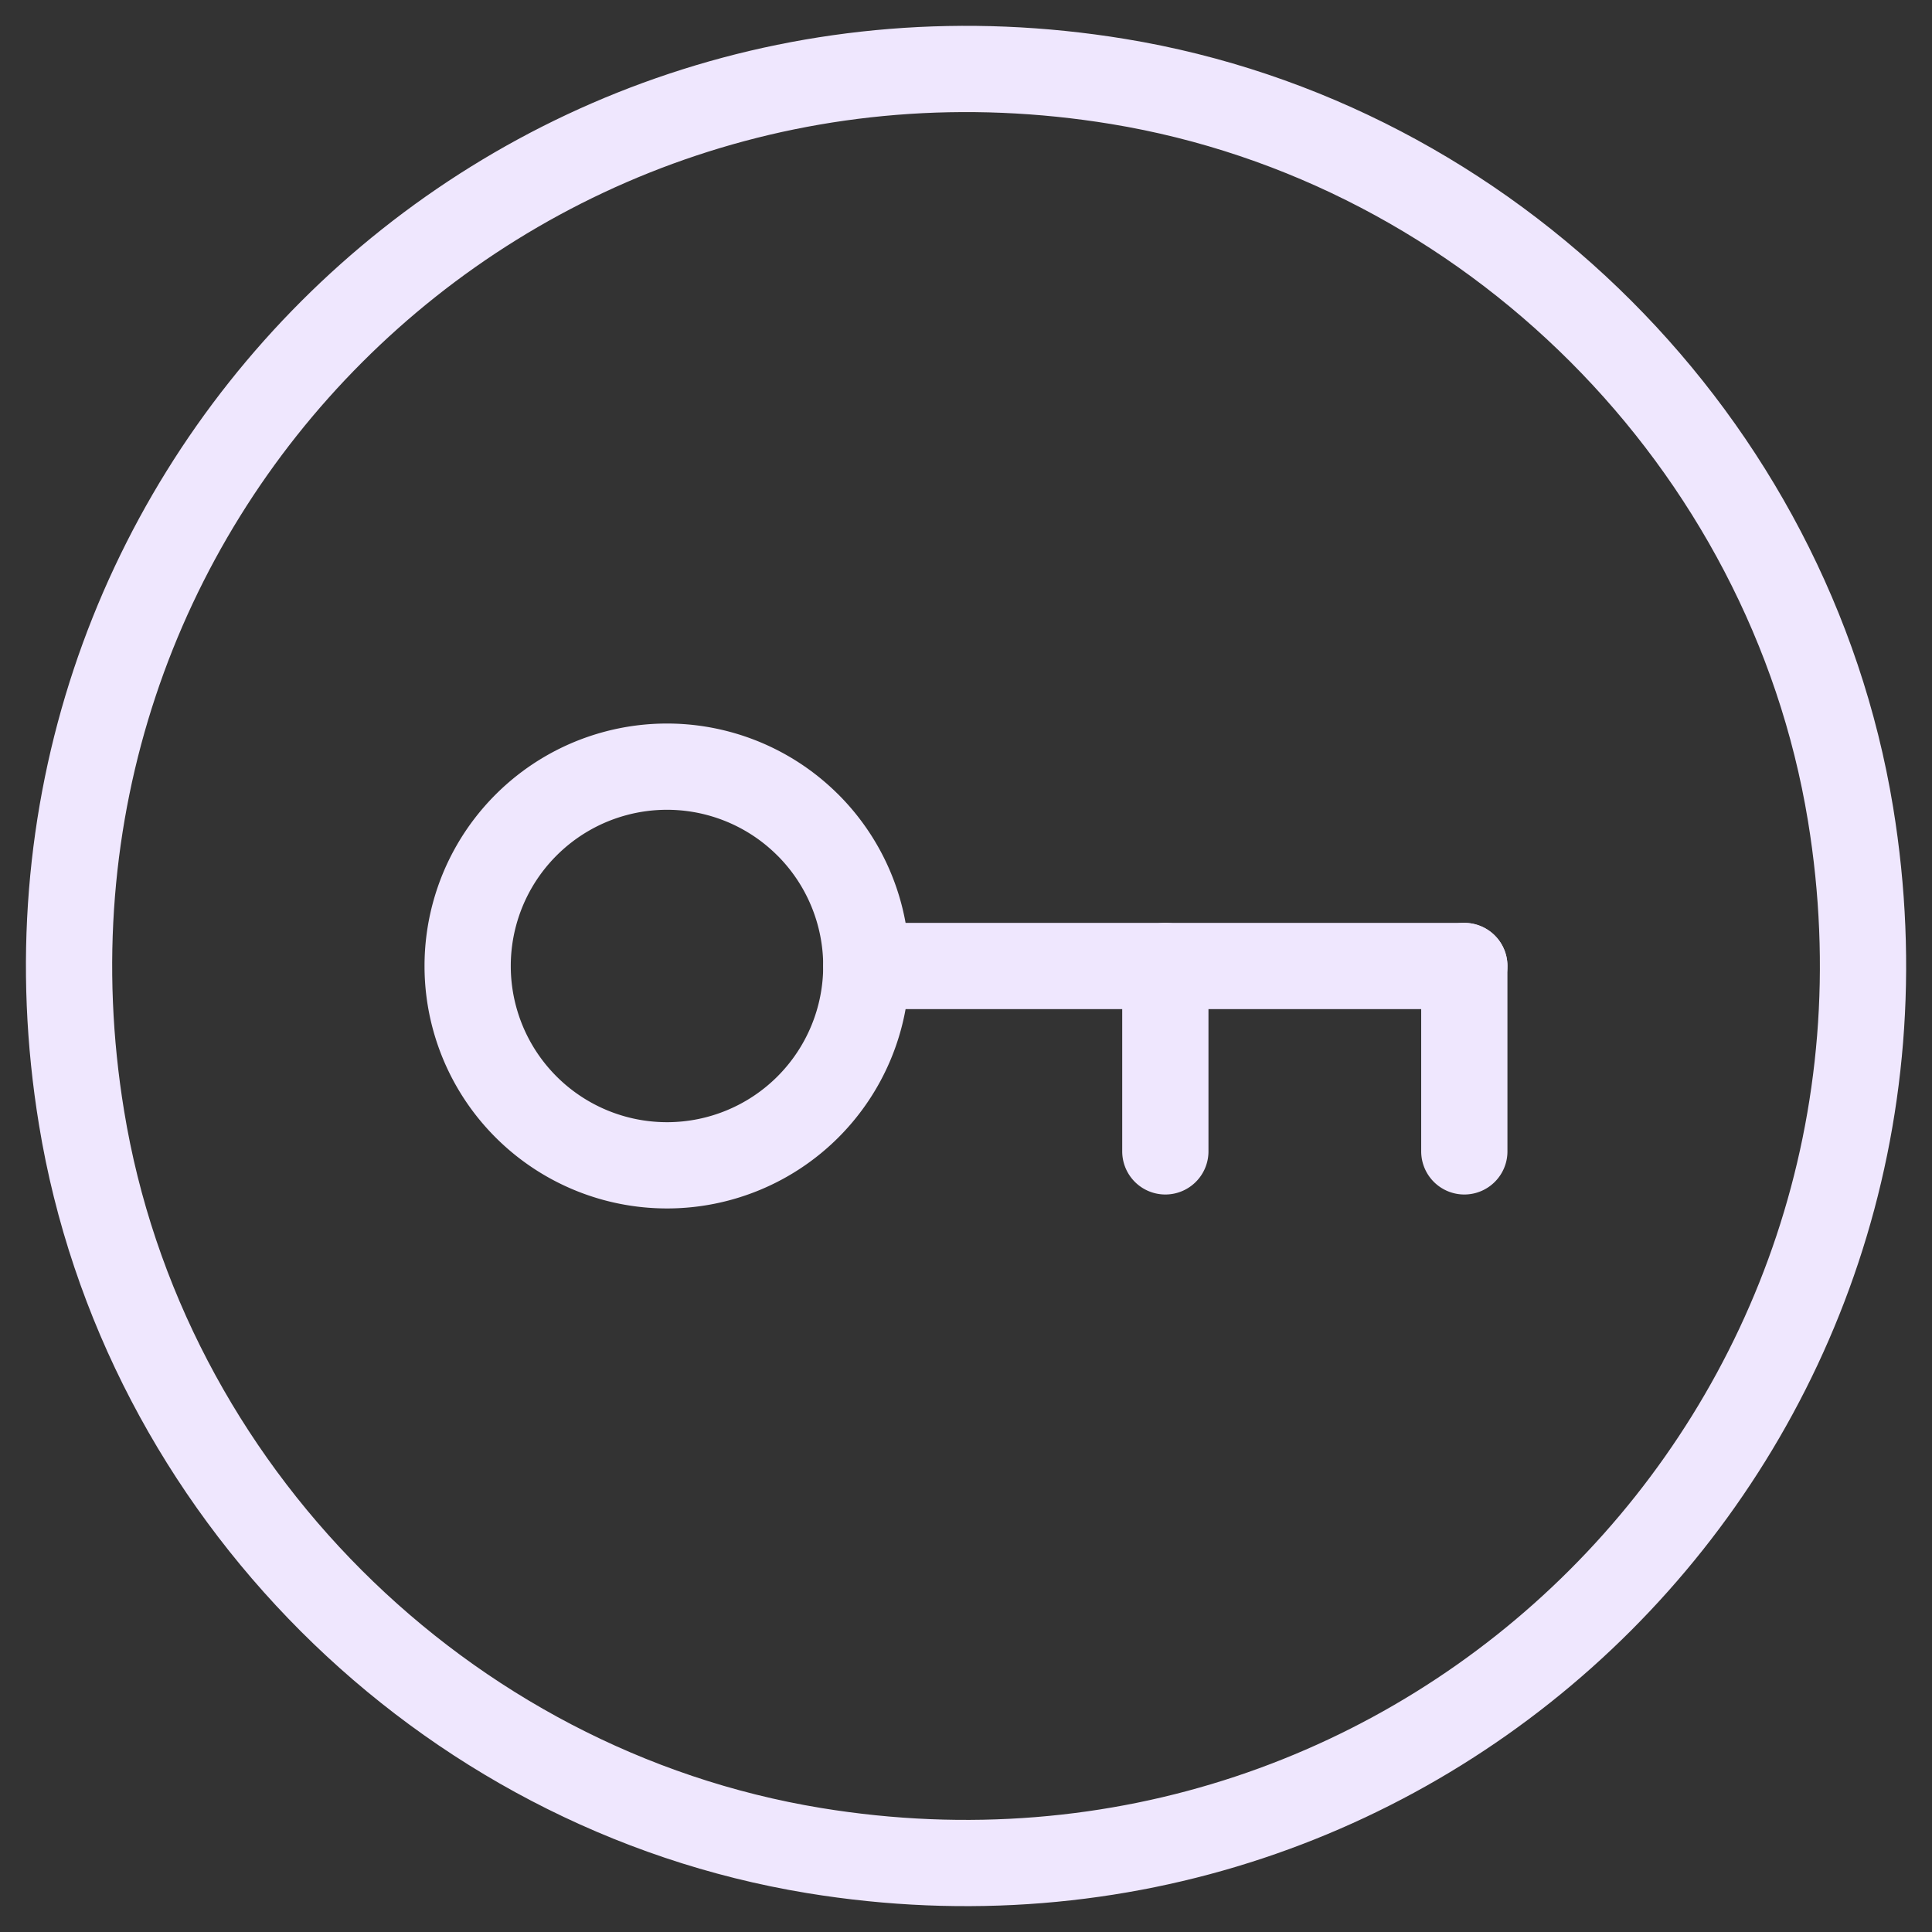 <svg xmlns="http://www.w3.org/2000/svg" width="56" height="56"><rect width="100%" height="100%" fill="#333333" stroke="none"/><g fill="none" fill-rule="evenodd"><g stroke="#EFE7FE" stroke-linecap="round" stroke-linejoin="round" stroke-width="2.5"><path d="M42.444 33.373V28m-8.666 5.373V28m-10.359-4.085a5.777 5.777 0 11-8.171 8.17 5.775 5.775 0 010-8.17 5.775 5.775 0 018.17 0"/><path d="M23.597 53.639c17.793 2.918 32.96-12.246 30.042-30.042C51.87 12.822 43.18 4.13 32.406 2.361 14.61-.559-.557 14.61 2.364 32.403 4.129 43.18 12.822 51.87 23.597 53.639zM42.444 28H25.111"/></g><path d="M-6-7h69v69H-6z"/></g></svg>